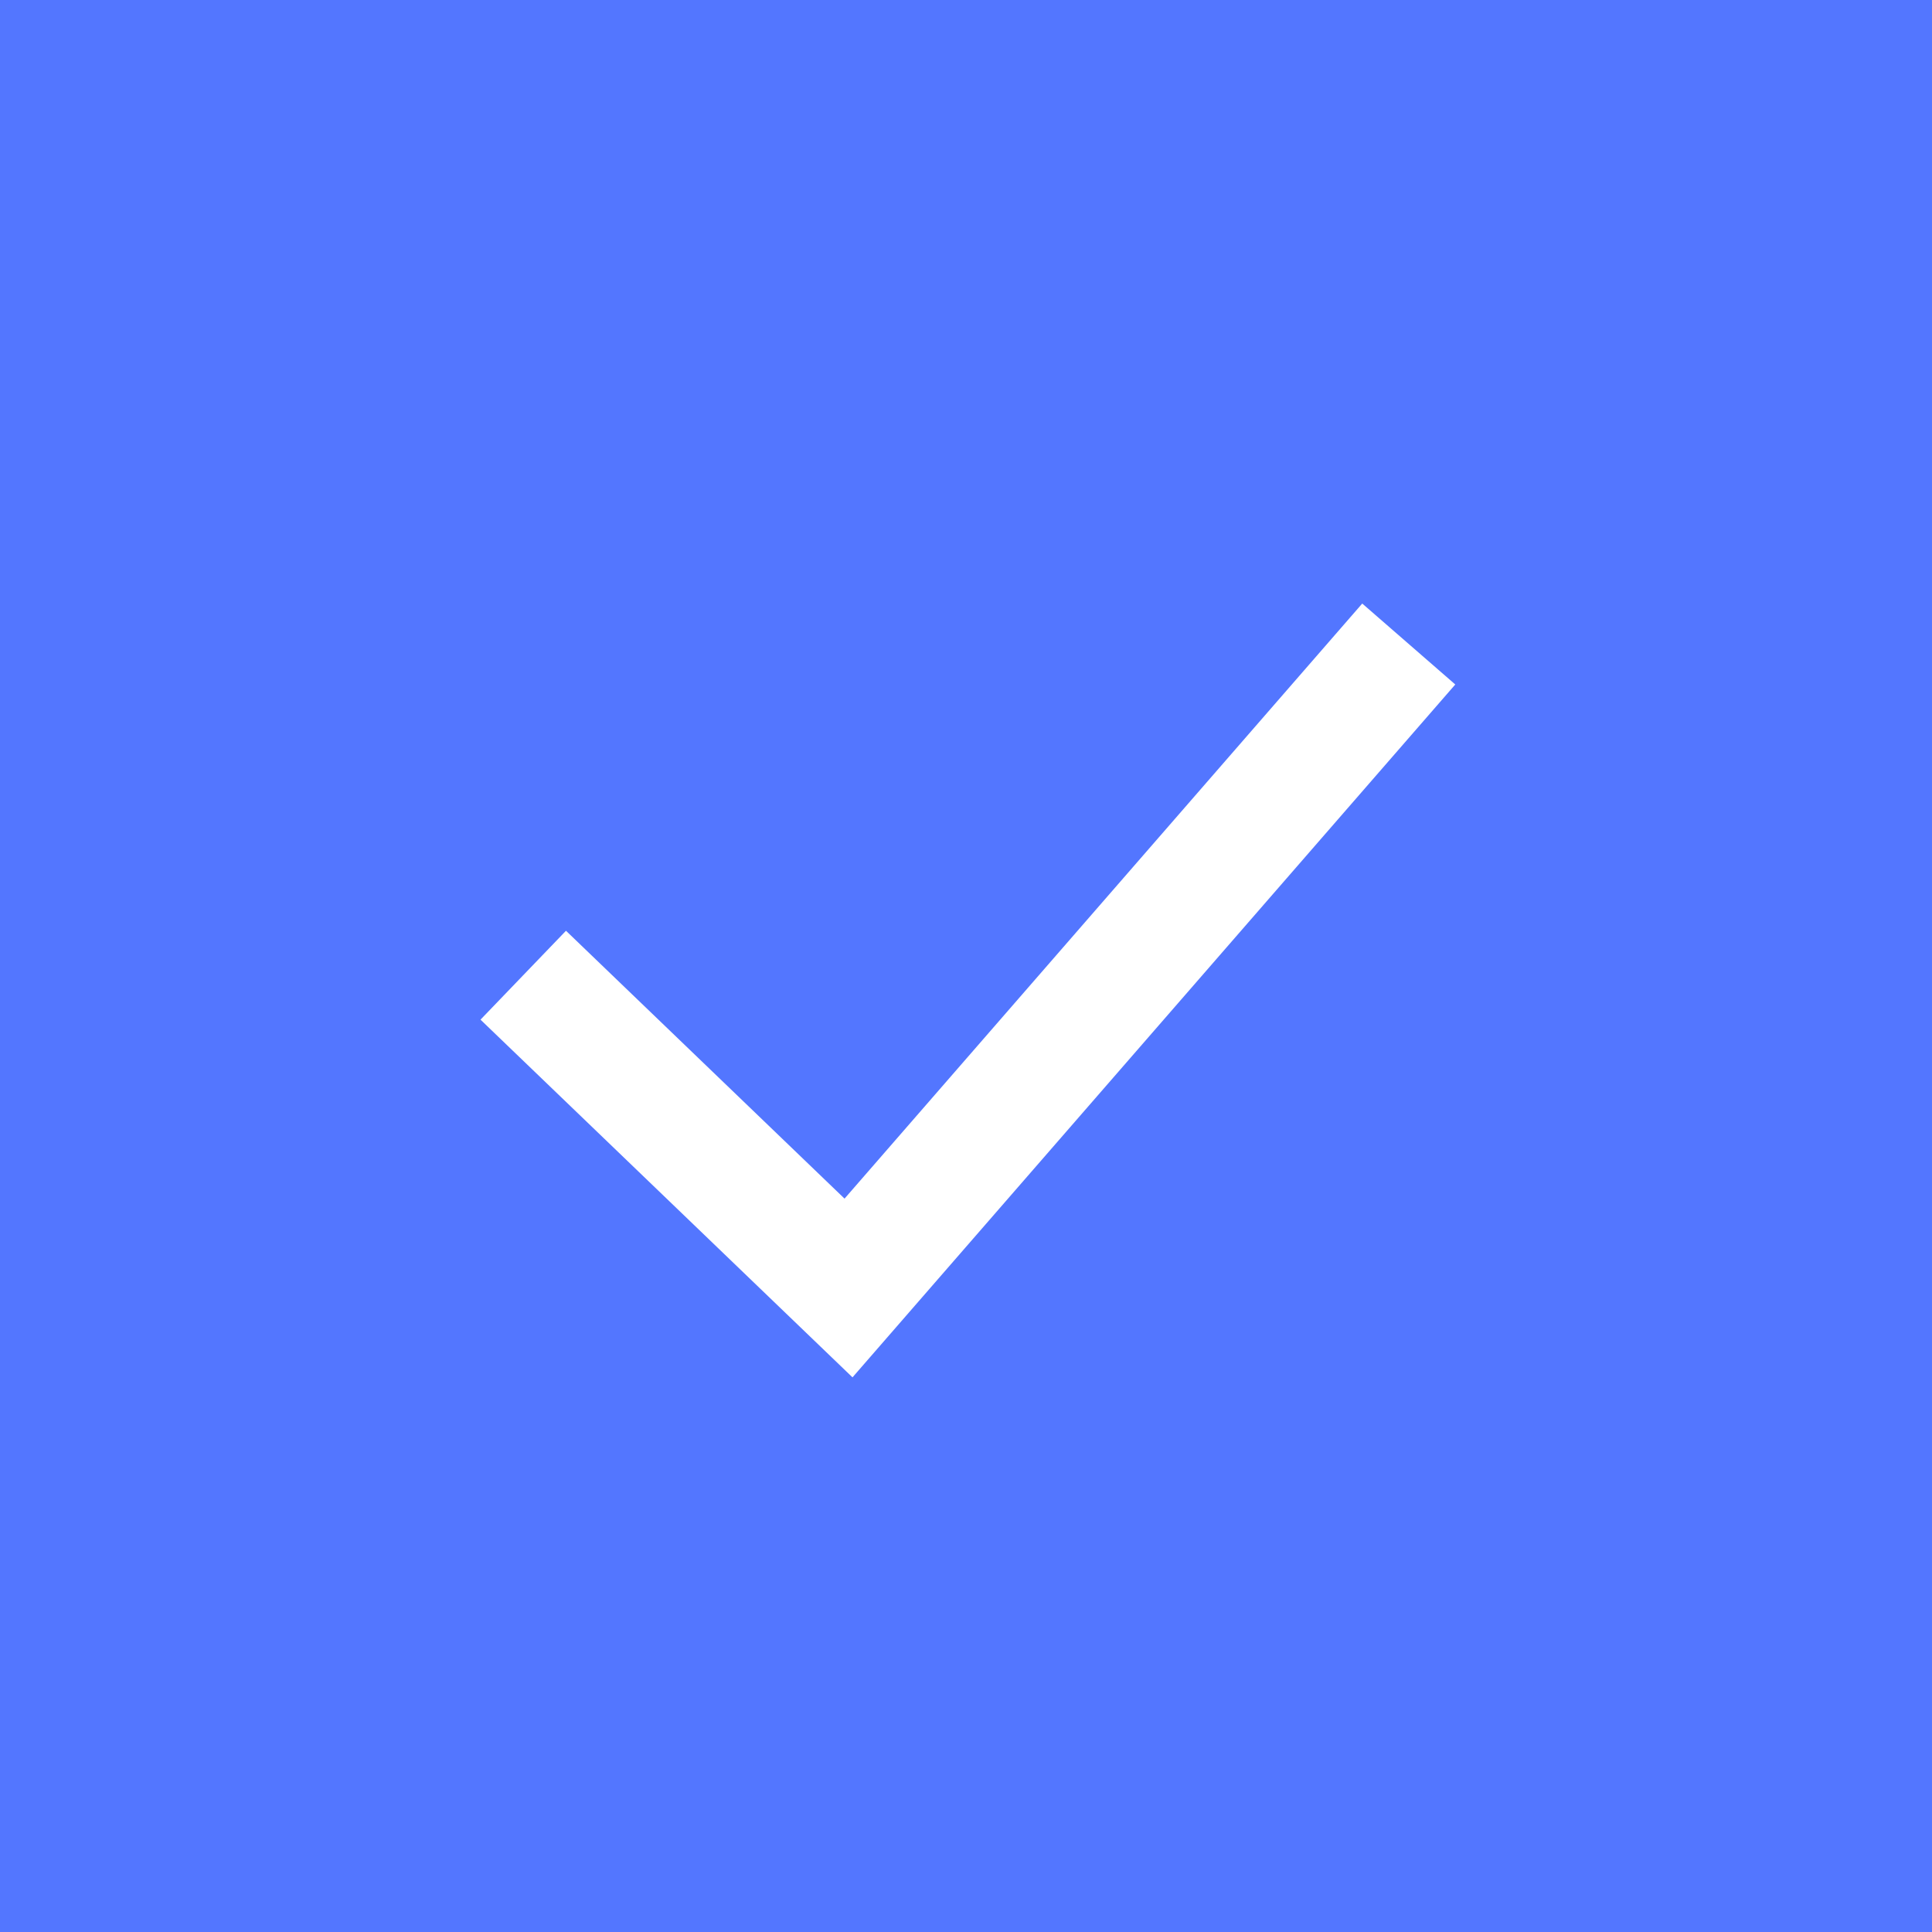 <?xml version="1.0" encoding="UTF-8"?> <svg xmlns="http://www.w3.org/2000/svg" width="47" height="47" viewBox="0 0 47 47" fill="none"><rect width="47" height="47" fill="#5376FF"></rect><path d="M12.729 23.724L20.642 31.333L34.271 15.667" stroke="white" stroke-width="3"></path></svg> 